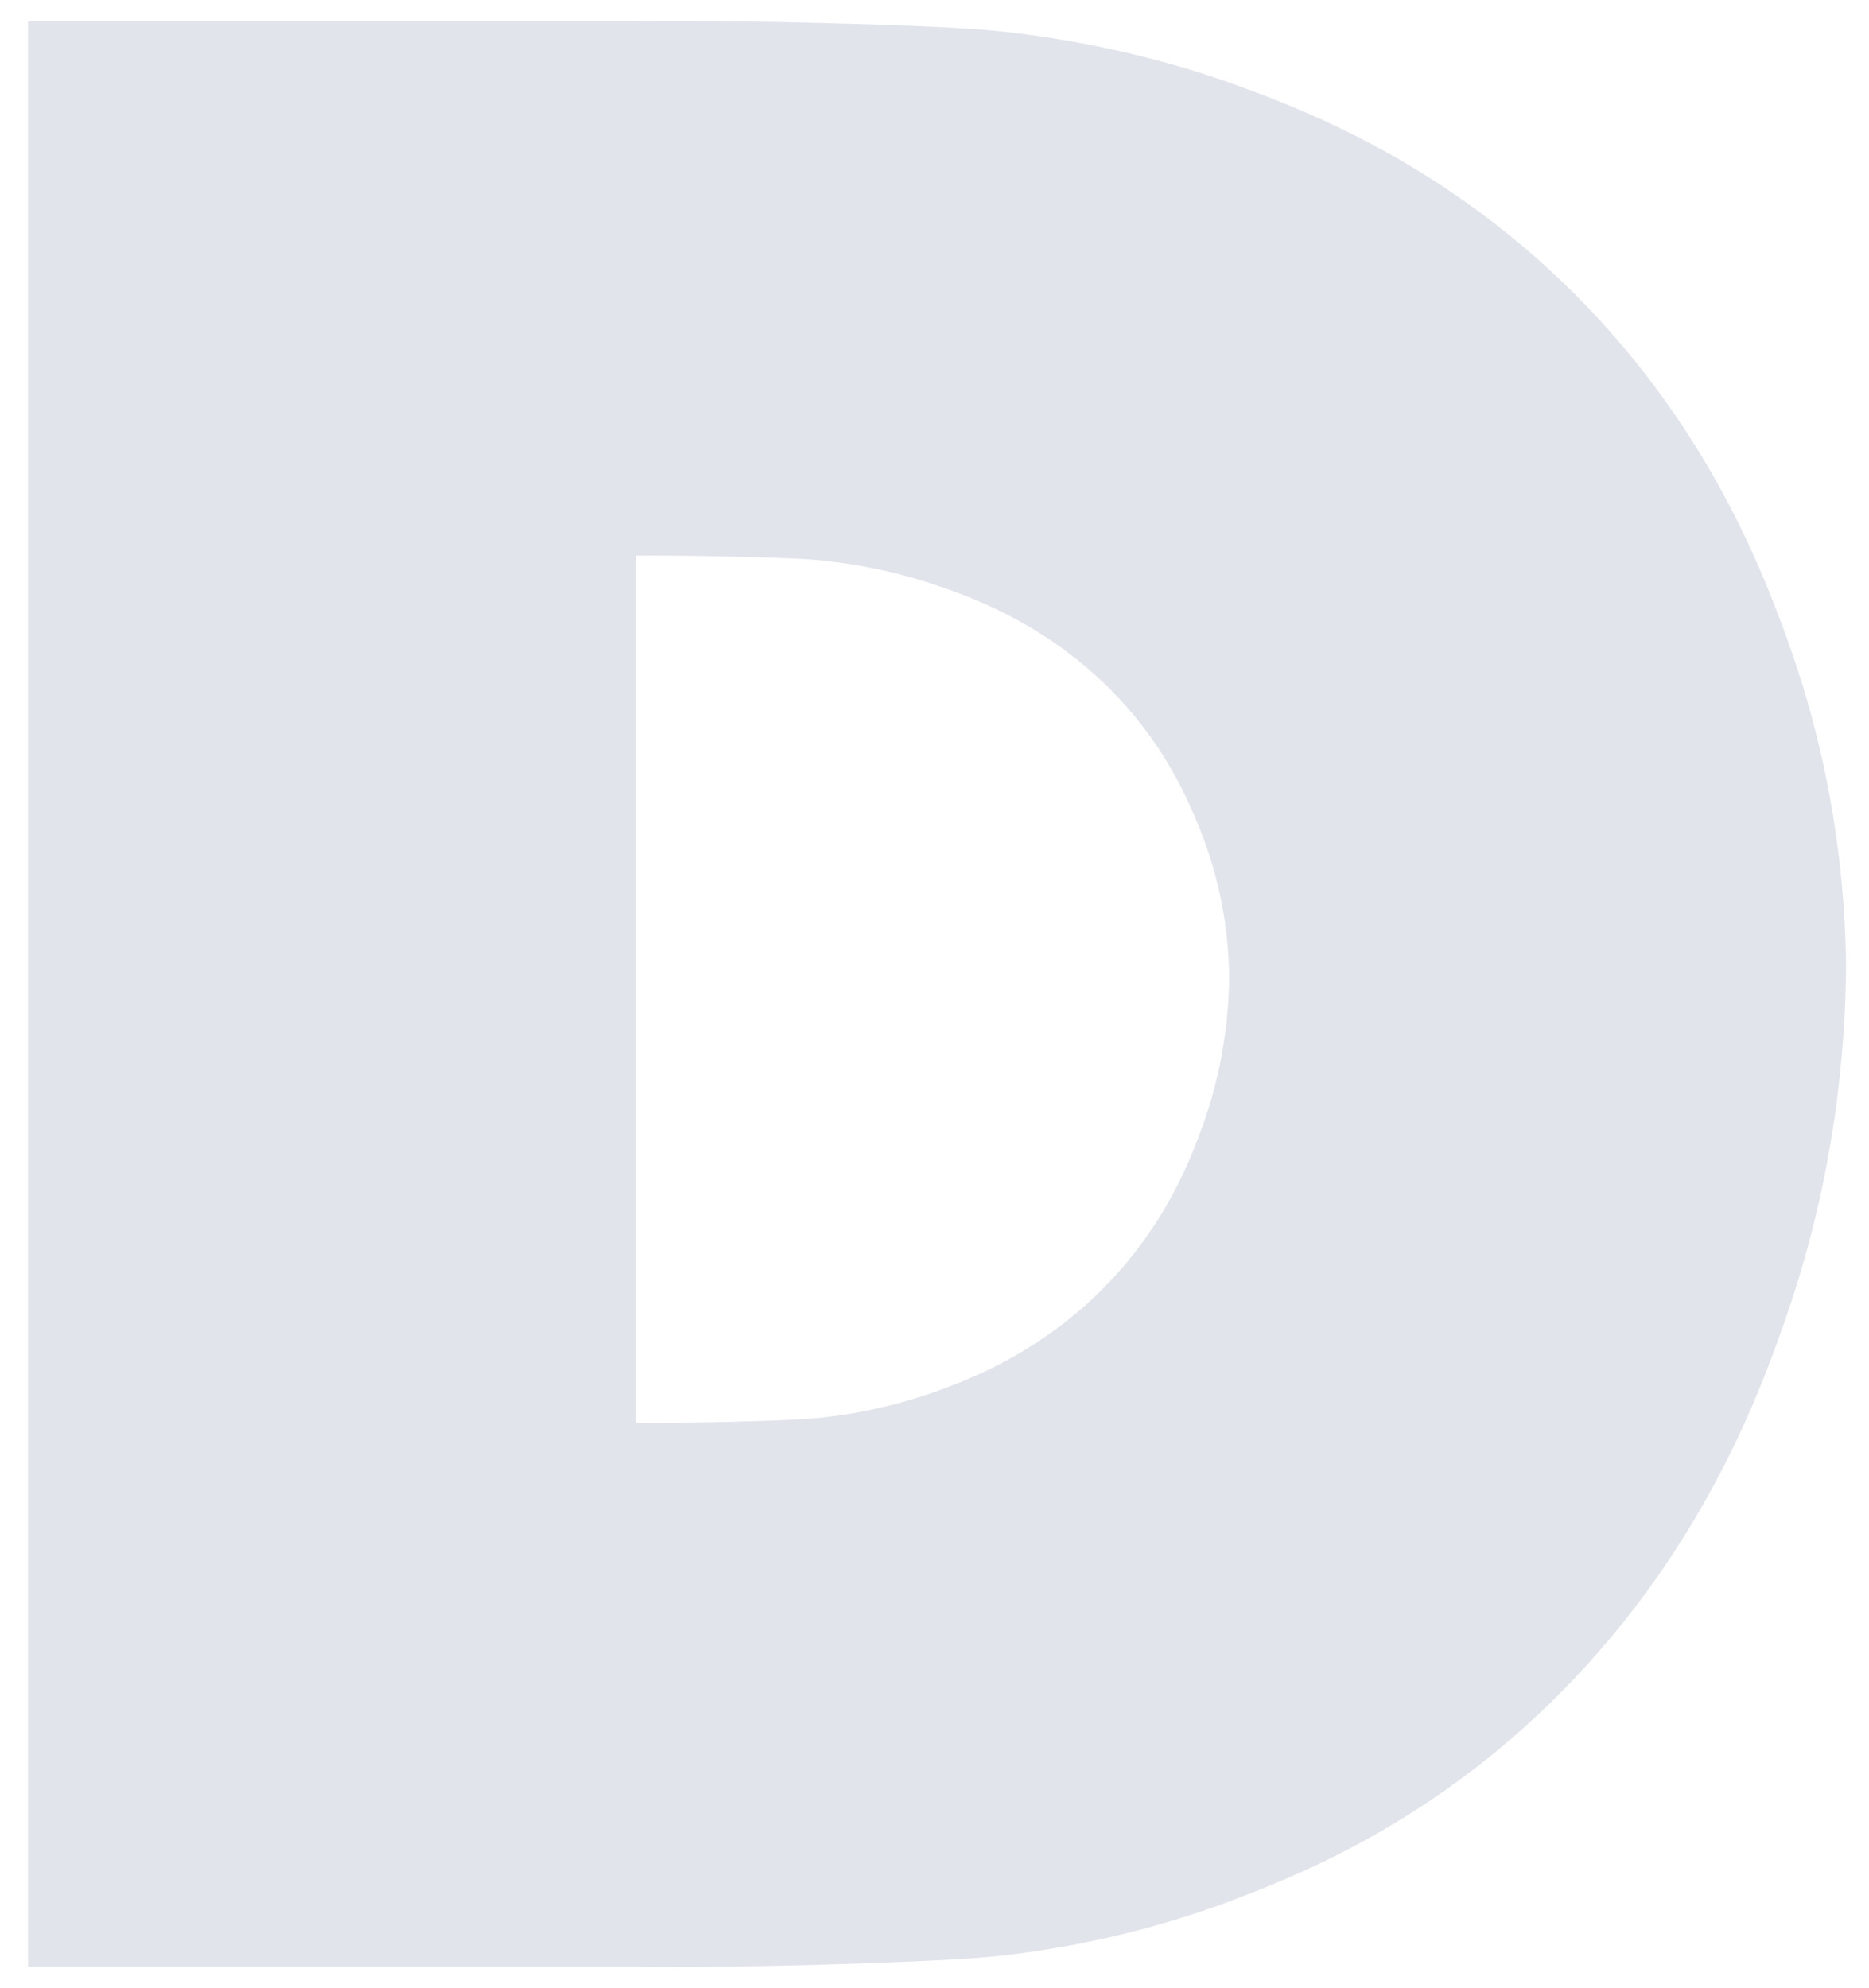 <?xml version="1.0" encoding="utf-8"?>
<!-- Generator: Adobe Illustrator 27.1.1, SVG Export Plug-In . SVG Version: 6.00 Build 0)  -->
<svg version="1.1" id="Layer_1" xmlns="http://www.w3.org/2000/svg" xmlns:xlink="http://www.w3.org/1999/xlink" x="0px" y="0px"
	 viewBox="0 0 512.9 545.5" style="enable-background:new 0 0 512.9 545.5;" xml:space="preserve">
<style type="text/css">
	.st0{fill:#E2E4EC;stroke:#E2E4EC;stroke-width:2;stroke-miterlimit:10;}
</style>
<path class="st0" d="M489.1,174.6c-7-19.1-23.4-62.3-65.3-100.5c-33.9-30.9-68.3-43.8-85.4-50C310.2,13.9,282.7,10,266.2,8.9
	c-7.6-0.5-21.5-1.1-37.5-1.5c-17.8-0.5-38.1-0.8-55.1-0.6H8.7v531.9h164.8c32.4,0.4,76.7-1.2,92.7-2.3c16.5-1.1,44-5.3,72.2-16.1
	c17.1-6.5,51.5-20.1,85.4-52.8c41.9-40.4,58.3-85.9,65.3-106.1c13.6-39.1,16.3-73.7,16.5-96C505.4,244.4,502.7,211.7,489.1,174.6z
	 M330.2,311.4c-3.4,9.1-11.5,29.7-32.1,47.9c-16.7,14.7-33.6,20.9-41.9,23.8c-13.8,4.9-27.3,6.8-35.4,7.3c-7.8,0.5-31.3,1.2-47.2,1
	c0,0,0-58.3,0-117.4c0-60.8,0-122.5,0-122.5c15.9-0.2,39.4,0.5,47.2,0.9c8.1,0.5,21.6,2.3,35.4,6.9c8.4,2.8,25.3,8.6,41.9,22.5
	c20.6,17.2,28.6,36.7,32.1,45.3c6.7,16.7,8,31.5,8.1,41C338.2,278.2,336.9,293.7,330.2,311.4z"/>
</svg>
